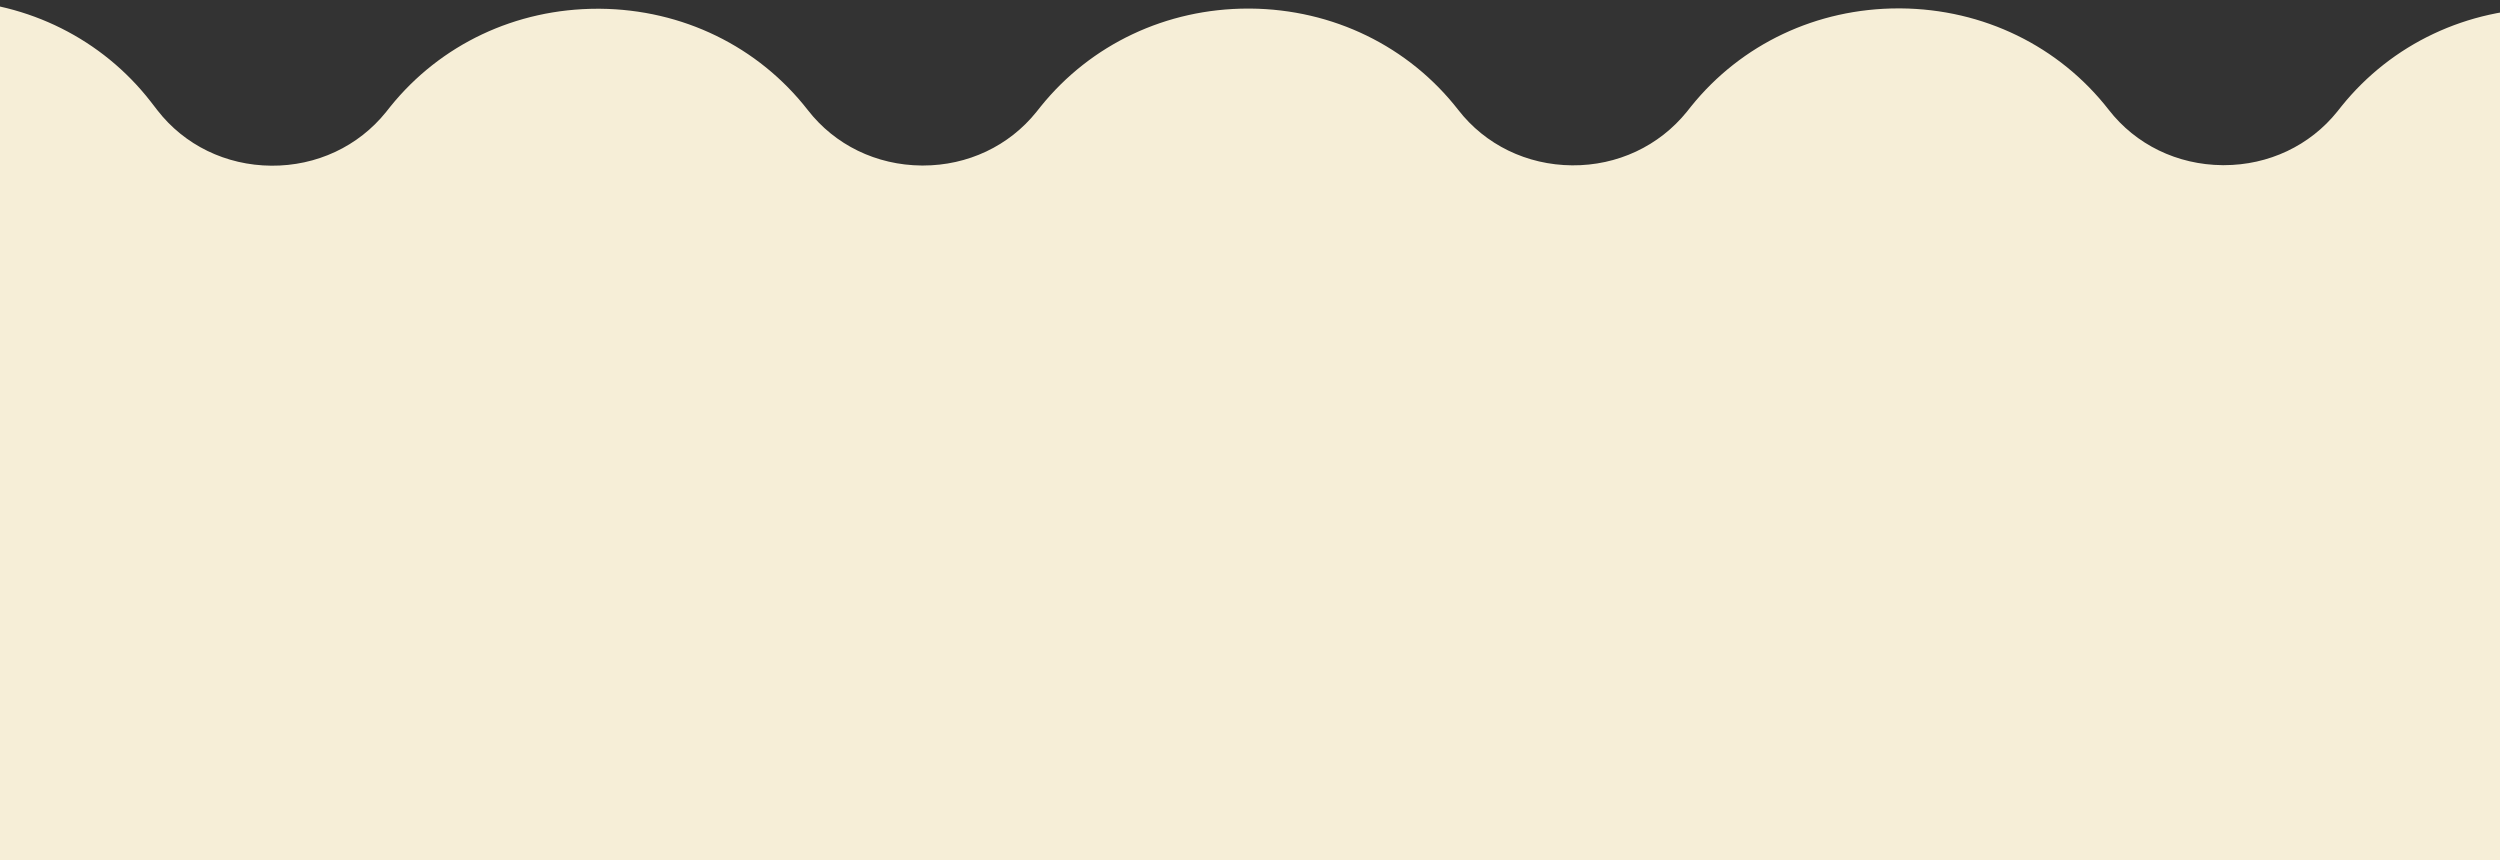 <svg width="375" height="129" viewBox="0 0 375 129" fill="none" xmlns="http://www.w3.org/2000/svg">
<rect x="0" y="0" width="375" height="129" fill="#333333" stroke="none"/>
<g clip-path="url(#clip0_176_20778)">
<path fill-rule="evenodd" clip-rule="evenodd" d="M1.059 284.042C-11.89 284.398 -25.239 284.582 -39 284.582V13.441C-31.201 4.569 -19.833 -0.303 -7.778 0.015C4.277 0.359 15.316 5.894 22.565 15.188L23.609 16.539C27.673 21.782 33.906 24.801 40.689 24.854C47.471 24.907 53.76 21.968 57.906 16.804L58.538 16.009C66.062 6.661 77.375 1.312 89.65 1.312H89.979C102.364 1.418 113.732 6.953 121.174 16.513C125.238 21.756 131.471 24.775 138.254 24.828H138.446C145.146 24.828 151.352 21.915 155.471 16.777L156.103 15.983C163.627 6.635 174.968 1.286 187.215 1.286H187.545C199.929 1.392 211.297 6.926 218.739 16.486C222.803 21.729 229.037 24.748 235.819 24.801C242.602 24.854 248.863 21.915 253.037 16.751L253.668 15.957C261.192 6.609 272.506 1.259 284.78 1.259H285.11C297.494 1.365 308.863 6.9 316.304 16.46C320.368 21.703 326.602 24.722 333.384 24.775H333.577C340.277 24.775 346.483 21.862 350.602 16.724L351.233 15.93C358.757 6.582 370.098 1.233 382.346 1.233H382.675C395.06 1.339 406.428 6.873 413.87 16.433C417.934 21.676 424.167 24.695 430.95 24.748H431.142C437.842 24.748 444.048 21.835 448.167 16.698L448.799 15.903C456.405 6.476 467.856 1.127 480.24 1.206C492.625 1.312 503.993 6.847 511.435 16.407C515.499 21.65 521.732 24.669 528.515 24.722C535.298 24.775 541.586 21.835 545.732 16.671L546.364 15.877C553.97 6.45 565.421 1.1 577.805 1.18C590.19 1.286 601.558 6.82 609 16.38L608.484 79H1921.06V937H1.059V284.042ZM528.471 41.935H528.378C527.248 41.925 526.696 42.323 526.621 43.047C527.23 42.676 527.847 42.306 528.471 41.935Z" fill="#F6EED7"/>
</g>
<defs>
<clipPath id="clip0_176_20778">
<rect width="375" height="129" fill="white"/>
</clipPath>
</defs>
</svg>
